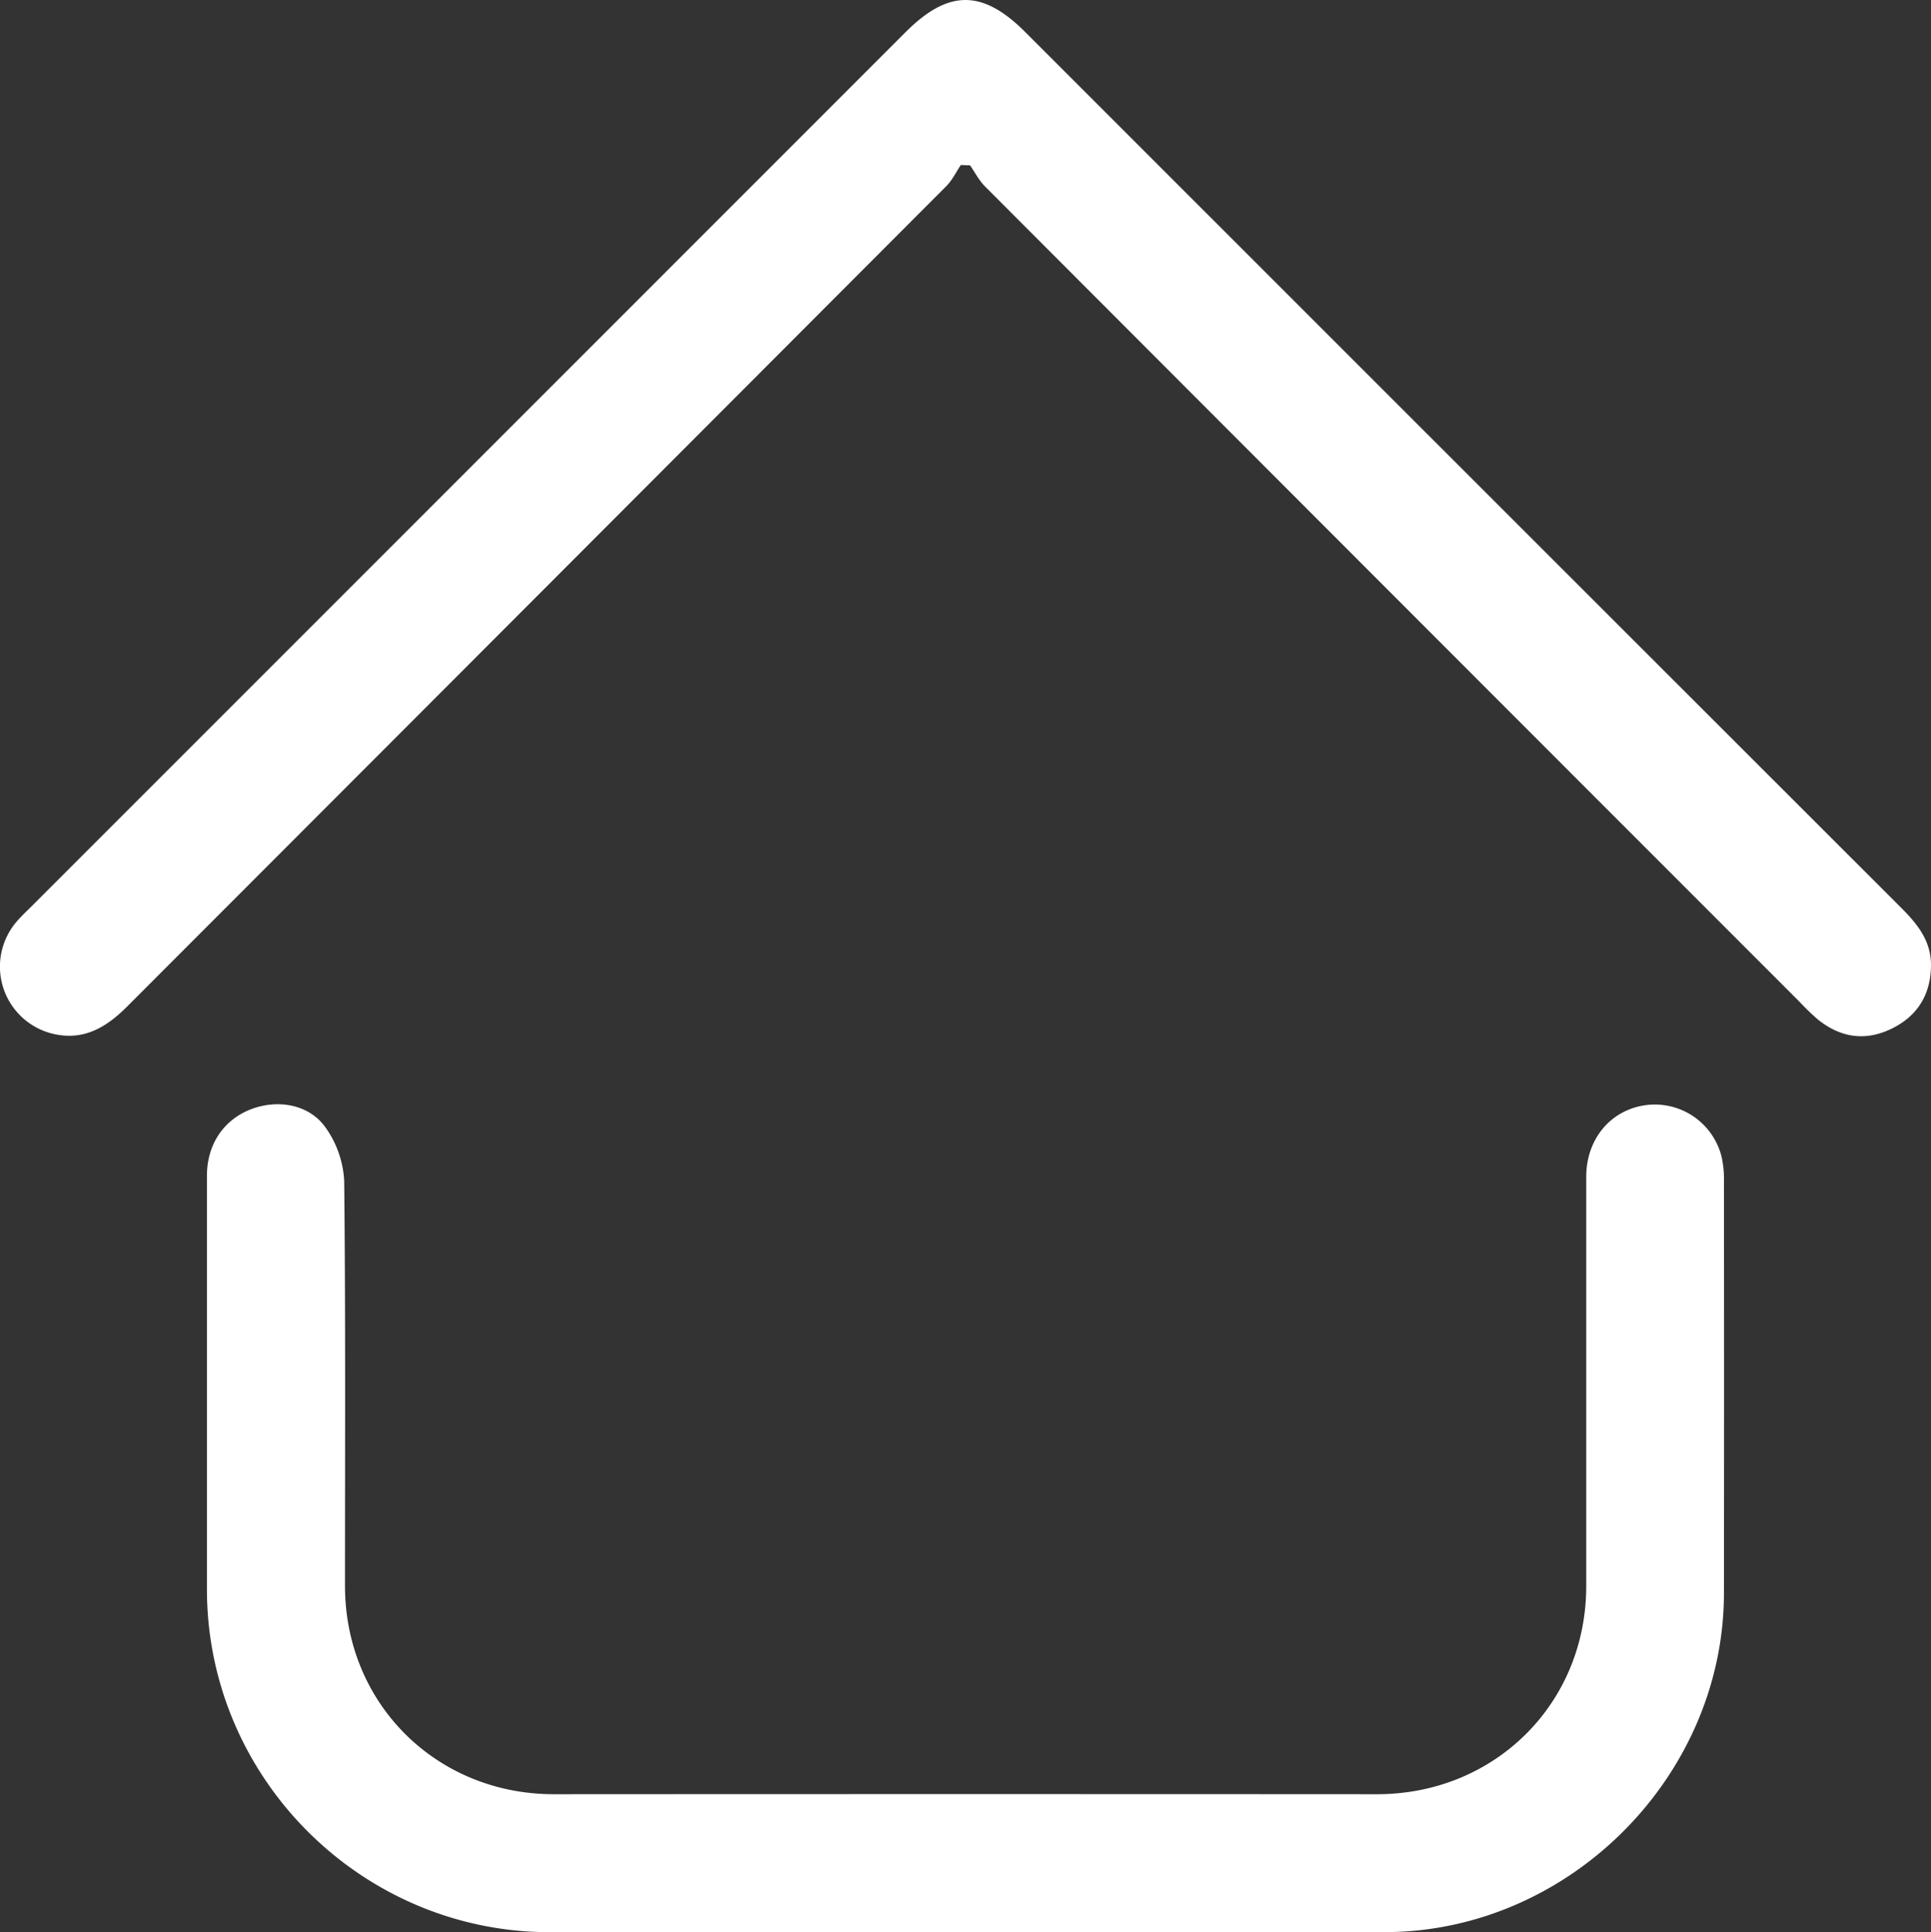 <svg xmlns="http://www.w3.org/2000/svg" viewBox="0 0 504.92 505.21"><rect x="0" y="0" width="504.92" height="505.21" fill="#333333" stroke="none"/><defs><style>.cls-1{fill:#fff;}</style></defs><title>Home</title><g id="Capa_2" data-name="Capa 2"><g id="Capa_4" data-name="Capa 4"><path class="cls-1" d="M252.47,505.17q-54.36,0-108.71,0c-49.27,0-89.62-40.34-89.65-89.6q0-54.07,0-108.15c0-8.35,4.5-14.8,11.75-17.49,7-2.58,15.09-1.14,19.33,4.95A26.4,26.4,0,0,1,90,308.73c.38,35.3.2,70.6.21,105.9,0,30.77,23.89,54.49,54.66,54.47q107.6-.06,215.18,0c30.8,0,54.71-23.67,54.72-54.42q0-53.52,0-107c0-10.06,6.59-17.67,15.87-18.78a18,18,0,0,1,19.51,13.49,27.13,27.13,0,0,1,.63,6.69q.06,53.79,0,107.58c-.11,47.62-40.15,88-87.9,88.49-18.4.2-36.8,0-55.2,0H252.47Z"/><path class="cls-1" d="M251.24,43.14c-1.26,1.87-2.26,4-3.82,5.55Q140.37,155.94,33.26,263.14c-5.38,5.4-11.21,8.92-19,7.24A18.05,18.05,0,0,1,4.58,240.7c1.11-1.27,2.35-2.43,3.55-3.62L236.78,8.42c11.21-11.21,20.13-11.23,31.34,0q114.53,114.53,229.08,229c4.24,4.24,7.77,8.66,7.72,15-.05,7.72-3.66,13.37-10.49,16.62s-13.19,2.2-19-2.42a59.54,59.54,0,0,1-4.86-4.68Q364,155.37,257.56,48.74c-1.57-1.57-2.61-3.65-3.9-5.5Z"/></g></g></svg>